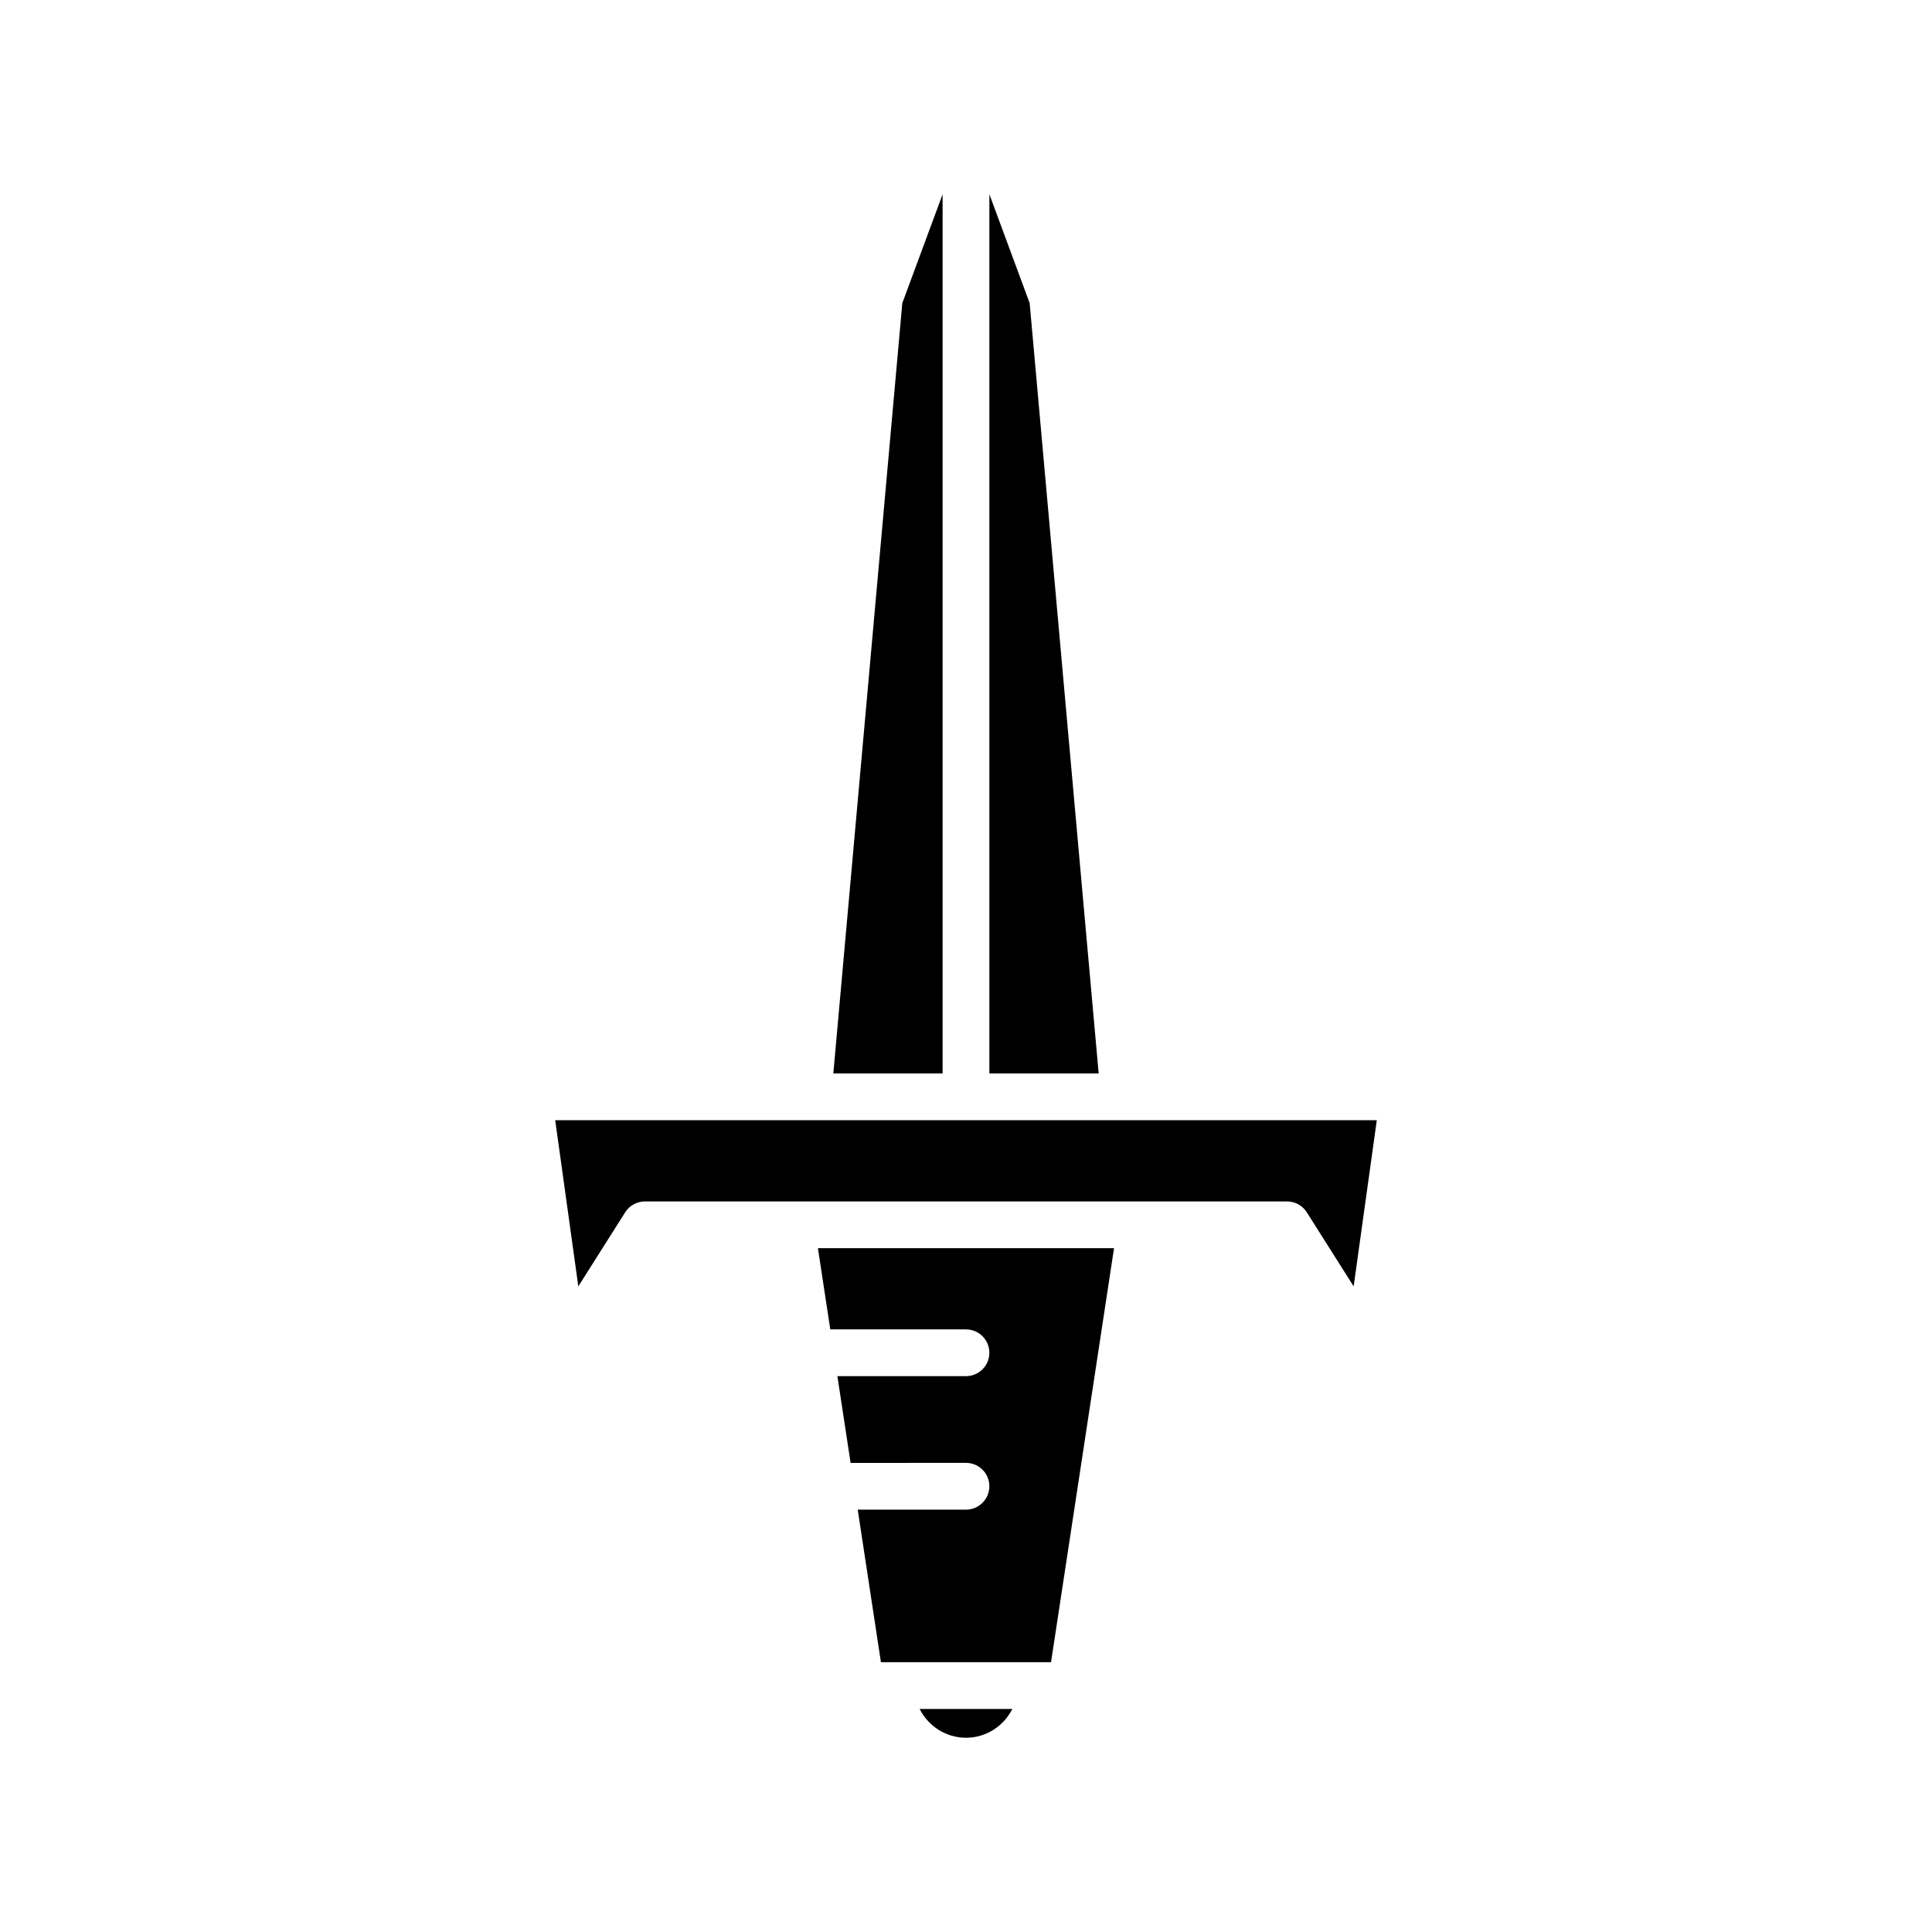 <?xml version="1.0" encoding="UTF-8"?>
<!-- Uploaded to: ICON Repo, www.iconrepo.com, Generator: ICON Repo Mixer Tools -->
<svg fill="#000000" width="800px" height="800px" version="1.1" viewBox="144 144 512 512" xmlns="http://www.w3.org/2000/svg">
 <g>
  <path d="m416.87 224.33-10.676-28.852v233h28.965z"/>
  <path d="m364.84 428.48h28.961v-233l-10.68 28.855z"/>
  <path d="m400 604.52c5.383 0 10.008-3.125 12.285-7.629h-24.574c2.281 4.504 6.906 7.629 12.289 7.629z"/>
  <path d="m439.23 474.78h-78.473l3.277 21.523h35.961c3.422 0 6.195 2.769 6.195 6.195 0 3.422-2.773 6.195-6.195 6.195h-34.078l3.5 22.988 30.578-0.004c3.422 0 6.195 2.769 6.195 6.195 0 3.422-2.773 6.195-6.195 6.195h-28.691l6.152 40.434h45.078z"/>
  <path d="m297.26 484.9 12.422-19.629c1.137-1.789 3.113-2.879 5.234-2.879h170.16c2.125 0 4.098 1.09 5.234 2.879l12.422 19.629 6.133-44.031-217.73-0.004z"/>
 </g>
</svg>